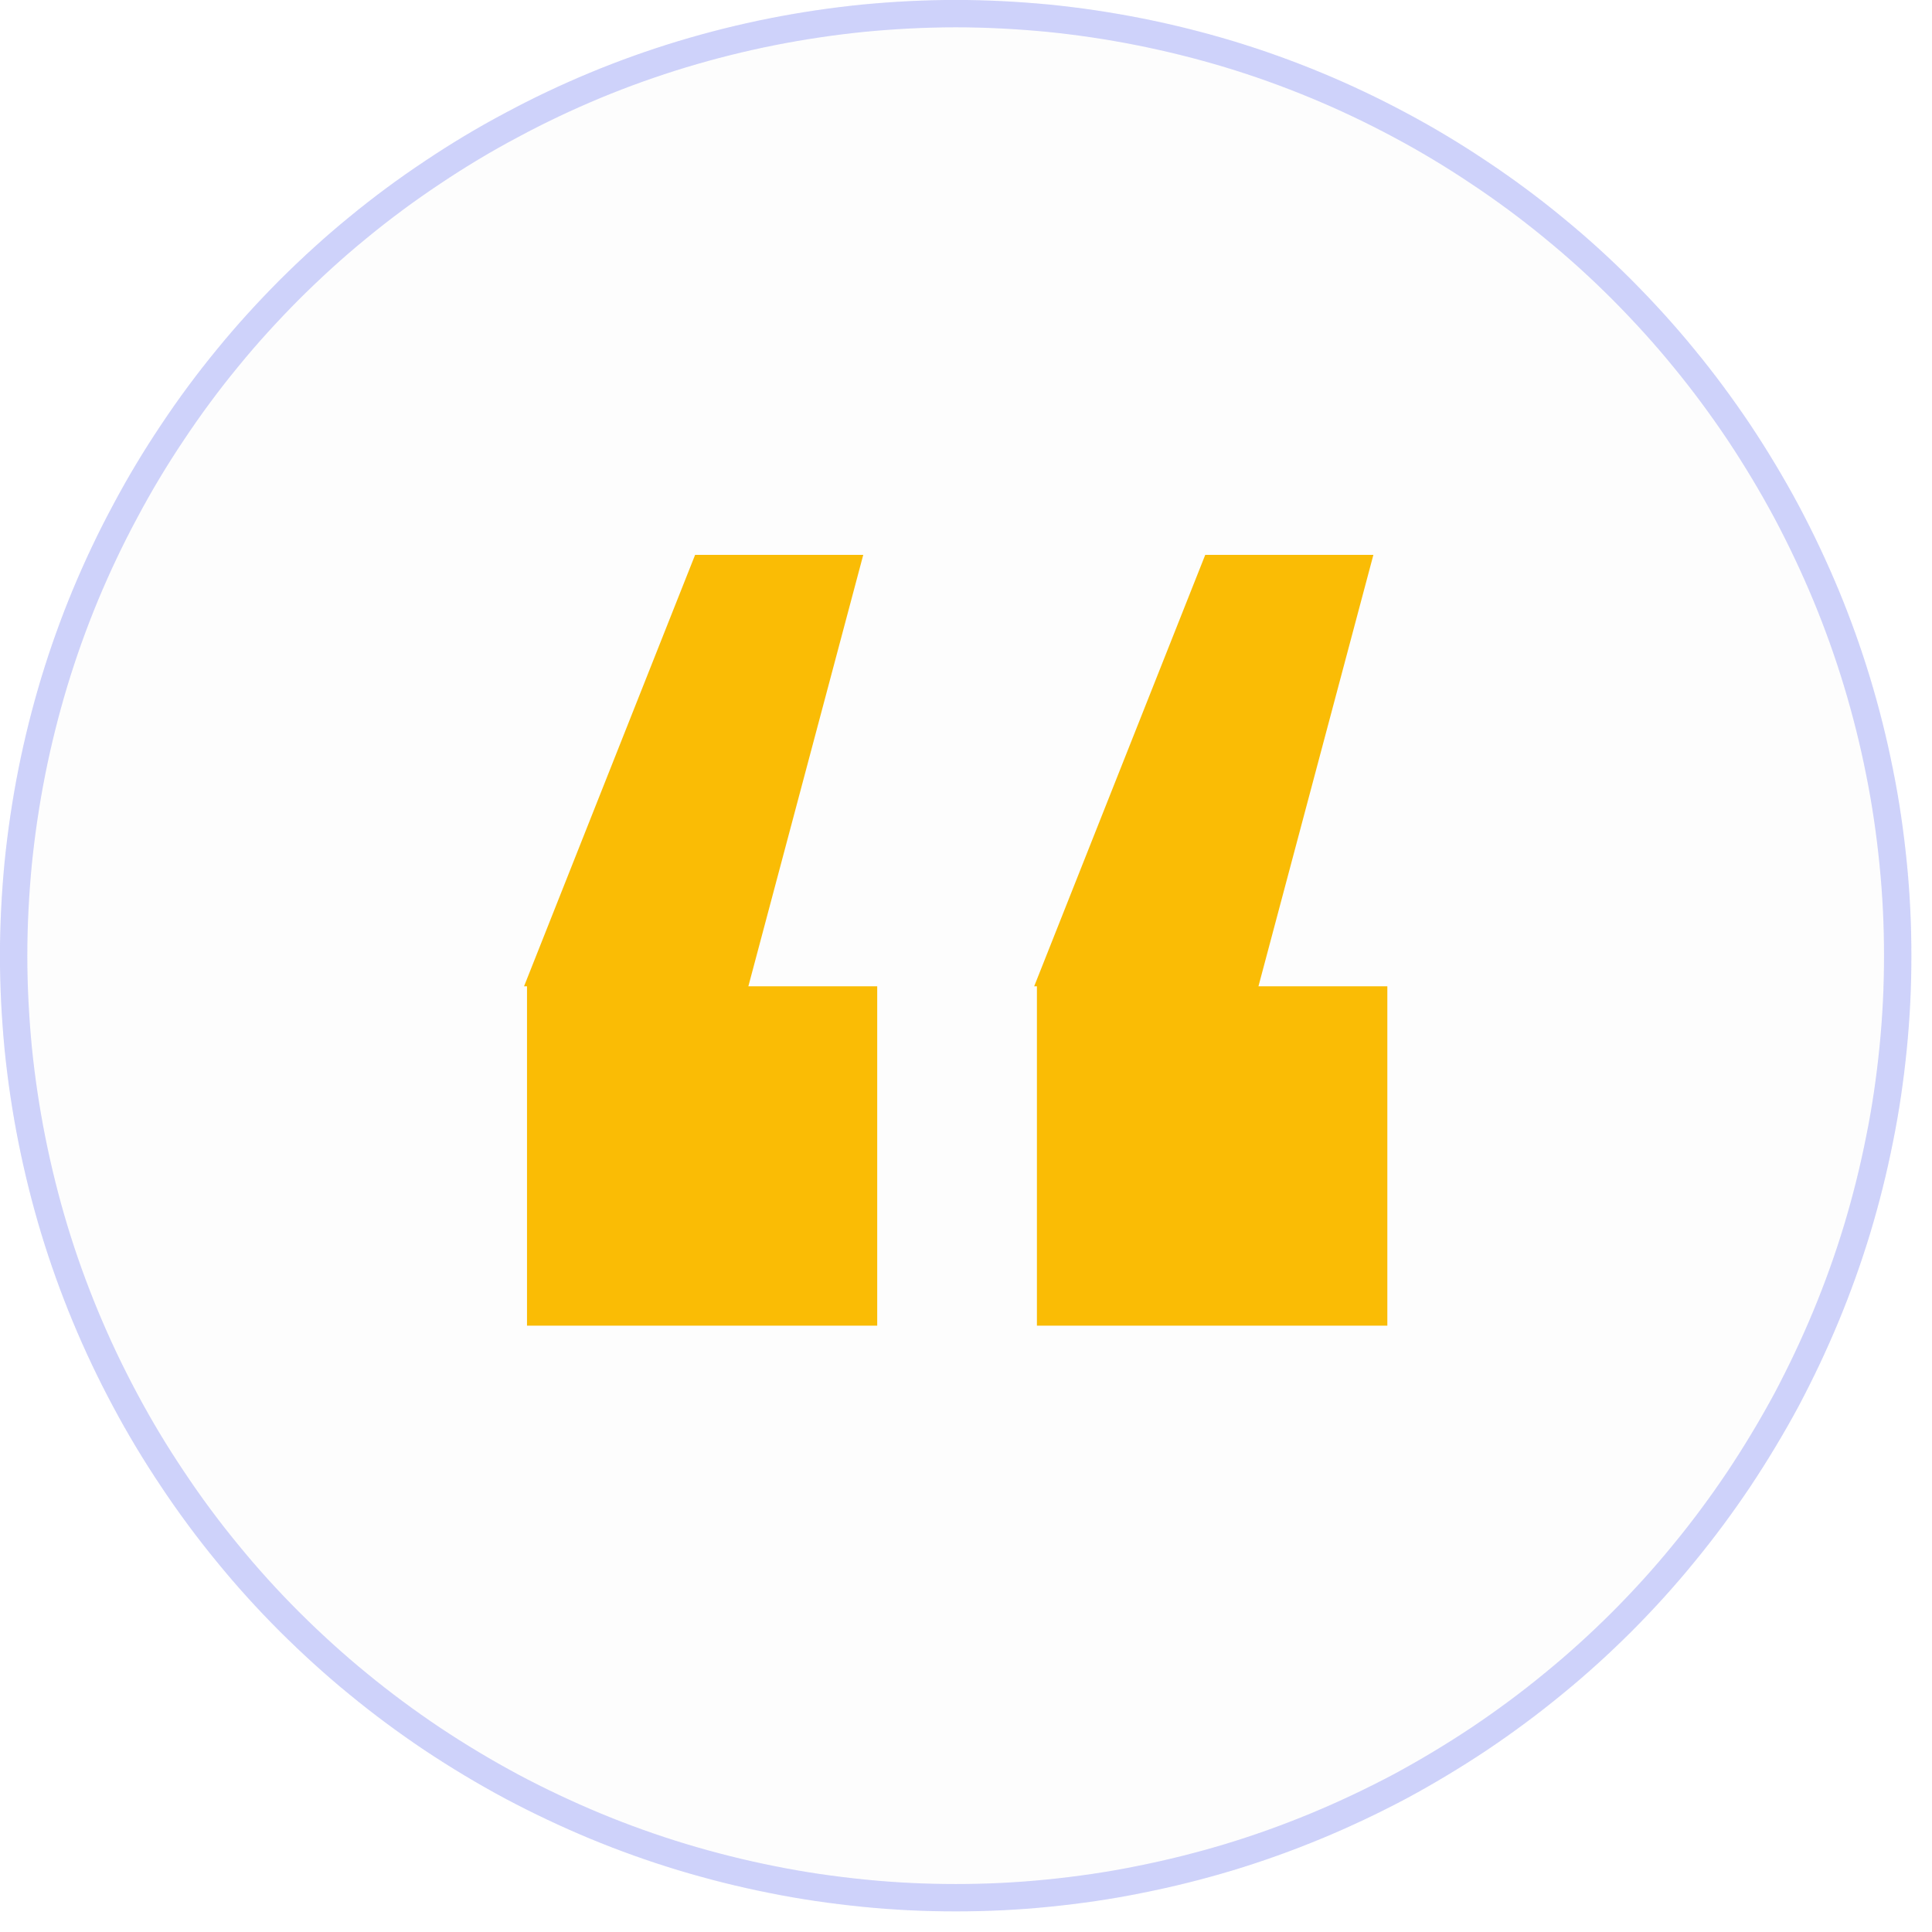 <svg xmlns="http://www.w3.org/2000/svg" xmlns:xlink="http://www.w3.org/1999/xlink" width="62" zoomAndPan="magnify" viewBox="0 0 46.5 46.5" height="62" preserveAspectRatio="xMidYMid meet" version="1.2"><defs><clipPath id="730ed319f9"><path d="M 0 0 L 46.004 0 L 46.004 46.004 L 0 46.004 Z M 0 0 "/></clipPath><clipPath id="343bd05ba7"><path d="M 0 0 L 46.004 0 L 46.004 46.004 L 0 46.004 Z M 0 0 "/></clipPath><clipPath id="a917b1aca2"><path d="M 46.004 23.004 C 46.004 23.758 45.969 24.508 45.895 25.258 C 45.82 26.008 45.711 26.75 45.562 27.492 C 45.418 28.23 45.234 28.961 45.016 29.68 C 44.797 30.402 44.543 31.109 44.254 31.805 C 43.965 32.5 43.645 33.18 43.289 33.848 C 42.934 34.512 42.547 35.156 42.129 35.781 C 41.711 36.41 41.262 37.012 40.785 37.594 C 40.305 38.18 39.801 38.734 39.27 39.27 C 38.734 39.801 38.18 40.305 37.594 40.785 C 37.012 41.262 36.41 41.711 35.781 42.129 C 35.156 42.547 34.512 42.934 33.848 43.289 C 33.18 43.645 32.5 43.965 31.805 44.254 C 31.109 44.543 30.402 44.797 29.68 45.016 C 28.961 45.234 28.23 45.418 27.492 45.562 C 26.75 45.711 26.008 45.82 25.258 45.895 C 24.508 45.969 23.758 46.004 23.004 46.004 C 22.25 46.004 21.496 45.969 20.746 45.895 C 20 45.82 19.254 45.711 18.516 45.562 C 17.777 45.418 17.047 45.234 16.324 45.016 C 15.605 44.797 14.895 44.543 14.199 44.254 C 13.504 43.965 12.824 43.645 12.16 43.289 C 11.496 42.934 10.848 42.547 10.223 42.129 C 9.598 41.711 8.992 41.262 8.41 40.785 C 7.828 40.305 7.27 39.801 6.738 39.27 C 6.203 38.734 5.699 38.18 5.223 37.594 C 4.742 37.012 4.297 36.41 3.875 35.781 C 3.457 35.156 3.07 34.512 2.715 33.848 C 2.359 33.18 2.039 32.5 1.75 31.805 C 1.461 31.109 1.211 30.402 0.992 29.68 C 0.773 28.961 0.59 28.23 0.441 27.492 C 0.297 26.75 0.184 26.008 0.109 25.258 C 0.035 24.508 0 23.758 0 23.004 C 0 22.25 0.035 21.496 0.109 20.746 C 0.184 20 0.297 19.254 0.441 18.516 C 0.59 17.777 0.773 17.047 0.992 16.324 C 1.211 15.605 1.461 14.895 1.75 14.199 C 2.039 13.504 2.359 12.824 2.715 12.16 C 3.07 11.496 3.457 10.848 3.875 10.223 C 4.297 9.598 4.742 8.992 5.223 8.41 C 5.699 7.828 6.203 7.27 6.738 6.738 C 7.27 6.203 7.828 5.699 8.41 5.223 C 8.992 4.742 9.598 4.297 10.223 3.875 C 10.848 3.457 11.496 3.07 12.16 2.715 C 12.824 2.359 13.504 2.039 14.199 1.75 C 14.895 1.461 15.605 1.211 16.324 0.992 C 17.047 0.773 17.777 0.59 18.516 0.441 C 19.254 0.297 20 0.184 20.746 0.109 C 21.496 0.035 22.25 0 23.004 0 C 23.758 0 24.508 0.035 25.258 0.109 C 26.008 0.184 26.75 0.297 27.492 0.441 C 28.23 0.59 28.961 0.773 29.68 0.992 C 30.402 1.211 31.109 1.461 31.805 1.75 C 32.5 2.039 33.18 2.359 33.848 2.715 C 34.512 3.07 35.156 3.457 35.781 3.875 C 36.41 4.297 37.012 4.742 37.594 5.223 C 38.18 5.699 38.734 6.203 39.27 6.738 C 39.801 7.27 40.305 7.828 40.785 8.41 C 41.262 8.992 41.711 9.598 42.129 10.223 C 42.547 10.848 42.934 11.496 43.289 12.16 C 43.645 12.824 43.965 13.504 44.254 14.199 C 44.543 14.895 44.797 15.605 45.016 16.324 C 45.234 17.047 45.418 17.777 45.562 18.516 C 45.711 19.254 45.82 20 45.895 20.746 C 45.969 21.496 46.004 22.25 46.004 23.004 Z M 46.004 23.004 "/></clipPath><linearGradient x1="31" gradientTransform="matrix(0.742,0,0,0.742,0,0)" y1="0" x2="31" gradientUnits="userSpaceOnUse" y2="62" id="83bf076632"><stop style="stop-color:#ffde59;stop-opacity:1;" offset="0"/><stop style="stop-color:#ffde59;stop-opacity:1;" offset="0.008"/><stop style="stop-color:#ffde58;stop-opacity:1;" offset="0.016"/><stop style="stop-color:#ffdd57;stop-opacity:1;" offset="0.023"/><stop style="stop-color:#ffdd57;stop-opacity:1;" offset="0.031"/><stop style="stop-color:#ffdd56;stop-opacity:1;" offset="0.039"/><stop style="stop-color:#ffdd55;stop-opacity:1;" offset="0.047"/><stop style="stop-color:#ffdc55;stop-opacity:1;" offset="0.055"/><stop style="stop-color:#ffdc54;stop-opacity:1;" offset="0.062"/><stop style="stop-color:#ffdc53;stop-opacity:1;" offset="0.07"/><stop style="stop-color:#ffdc53;stop-opacity:1;" offset="0.078"/><stop style="stop-color:#ffdb52;stop-opacity:1;" offset="0.086"/><stop style="stop-color:#ffdb51;stop-opacity:1;" offset="0.094"/><stop style="stop-color:#fedb51;stop-opacity:1;" offset="0.102"/><stop style="stop-color:#feda50;stop-opacity:1;" offset="0.109"/><stop style="stop-color:#feda4f;stop-opacity:1;" offset="0.117"/><stop style="stop-color:#feda4f;stop-opacity:1;" offset="0.125"/><stop style="stop-color:#feda4e;stop-opacity:1;" offset="0.133"/><stop style="stop-color:#fed94e;stop-opacity:1;" offset="0.141"/><stop style="stop-color:#fed94d;stop-opacity:1;" offset="0.148"/><stop style="stop-color:#fed94c;stop-opacity:1;" offset="0.156"/><stop style="stop-color:#fed94c;stop-opacity:1;" offset="0.164"/><stop style="stop-color:#fed84b;stop-opacity:1;" offset="0.172"/><stop style="stop-color:#fed84a;stop-opacity:1;" offset="0.18"/><stop style="stop-color:#fed84a;stop-opacity:1;" offset="0.188"/><stop style="stop-color:#fed849;stop-opacity:1;" offset="0.195"/><stop style="stop-color:#fed748;stop-opacity:1;" offset="0.203"/><stop style="stop-color:#fed748;stop-opacity:1;" offset="0.211"/><stop style="stop-color:#fed747;stop-opacity:1;" offset="0.219"/><stop style="stop-color:#fed646;stop-opacity:1;" offset="0.227"/><stop style="stop-color:#fed646;stop-opacity:1;" offset="0.234"/><stop style="stop-color:#fed645;stop-opacity:1;" offset="0.242"/><stop style="stop-color:#fed644;stop-opacity:1;" offset="0.25"/><stop style="stop-color:#fed544;stop-opacity:1;" offset="0.258"/><stop style="stop-color:#fed543;stop-opacity:1;" offset="0.266"/><stop style="stop-color:#fed542;stop-opacity:1;" offset="0.273"/><stop style="stop-color:#fed542;stop-opacity:1;" offset="0.281"/><stop style="stop-color:#fed441;stop-opacity:1;" offset="0.289"/><stop style="stop-color:#fed440;stop-opacity:1;" offset="0.297"/><stop style="stop-color:#fdd440;stop-opacity:1;" offset="0.305"/><stop style="stop-color:#fdd43f;stop-opacity:1;" offset="0.312"/><stop style="stop-color:#fdd33e;stop-opacity:1;" offset="0.32"/><stop style="stop-color:#fdd33e;stop-opacity:1;" offset="0.328"/><stop style="stop-color:#fdd33d;stop-opacity:1;" offset="0.336"/><stop style="stop-color:#fdd23c;stop-opacity:1;" offset="0.344"/><stop style="stop-color:#fdd23c;stop-opacity:1;" offset="0.352"/><stop style="stop-color:#fdd23b;stop-opacity:1;" offset="0.359"/><stop style="stop-color:#fdd23b;stop-opacity:1;" offset="0.367"/><stop style="stop-color:#fdd13a;stop-opacity:1;" offset="0.375"/><stop style="stop-color:#fdd139;stop-opacity:1;" offset="0.383"/><stop style="stop-color:#fdd139;stop-opacity:1;" offset="0.391"/><stop style="stop-color:#fdd138;stop-opacity:1;" offset="0.398"/><stop style="stop-color:#fdd037;stop-opacity:1;" offset="0.406"/><stop style="stop-color:#fdd037;stop-opacity:1;" offset="0.414"/><stop style="stop-color:#fdd036;stop-opacity:1;" offset="0.422"/><stop style="stop-color:#fdd035;stop-opacity:1;" offset="0.43"/><stop style="stop-color:#fdcf35;stop-opacity:1;" offset="0.438"/><stop style="stop-color:#fdcf34;stop-opacity:1;" offset="0.445"/><stop style="stop-color:#fdcf33;stop-opacity:1;" offset="0.453"/><stop style="stop-color:#fdce33;stop-opacity:1;" offset="0.461"/><stop style="stop-color:#fdce32;stop-opacity:1;" offset="0.469"/><stop style="stop-color:#fdce31;stop-opacity:1;" offset="0.477"/><stop style="stop-color:#fdce31;stop-opacity:1;" offset="0.484"/><stop style="stop-color:#fdcd30;stop-opacity:1;" offset="0.492"/><stop style="stop-color:#fccd2f;stop-opacity:1;" offset="0.5"/><stop style="stop-color:#fccd2f;stop-opacity:1;" offset="0.508"/><stop style="stop-color:#fccd2e;stop-opacity:1;" offset="0.516"/><stop style="stop-color:#fccc2d;stop-opacity:1;" offset="0.523"/><stop style="stop-color:#fccc2d;stop-opacity:1;" offset="0.531"/><stop style="stop-color:#fccc2c;stop-opacity:1;" offset="0.539"/><stop style="stop-color:#fccc2b;stop-opacity:1;" offset="0.547"/><stop style="stop-color:#fccb2b;stop-opacity:1;" offset="0.555"/><stop style="stop-color:#fccb2a;stop-opacity:1;" offset="0.562"/><stop style="stop-color:#fccb29;stop-opacity:1;" offset="0.57"/><stop style="stop-color:#fcca29;stop-opacity:1;" offset="0.578"/><stop style="stop-color:#fcca28;stop-opacity:1;" offset="0.586"/><stop style="stop-color:#fcca28;stop-opacity:1;" offset="0.594"/><stop style="stop-color:#fcca27;stop-opacity:1;" offset="0.602"/><stop style="stop-color:#fcc926;stop-opacity:1;" offset="0.609"/><stop style="stop-color:#fcc926;stop-opacity:1;" offset="0.617"/><stop style="stop-color:#fcc925;stop-opacity:1;" offset="0.625"/><stop style="stop-color:#fcc924;stop-opacity:1;" offset="0.633"/><stop style="stop-color:#fcc824;stop-opacity:1;" offset="0.641"/><stop style="stop-color:#fcc823;stop-opacity:1;" offset="0.648"/><stop style="stop-color:#fcc822;stop-opacity:1;" offset="0.656"/><stop style="stop-color:#fcc822;stop-opacity:1;" offset="0.664"/><stop style="stop-color:#fcc721;stop-opacity:1;" offset="0.672"/><stop style="stop-color:#fcc720;stop-opacity:1;" offset="0.68"/><stop style="stop-color:#fcc720;stop-opacity:1;" offset="0.688"/><stop style="stop-color:#fbc61f;stop-opacity:1;" offset="0.695"/><stop style="stop-color:#fbc61e;stop-opacity:1;" offset="0.703"/><stop style="stop-color:#fbc61e;stop-opacity:1;" offset="0.711"/><stop style="stop-color:#fbc61d;stop-opacity:1;" offset="0.719"/><stop style="stop-color:#fbc51c;stop-opacity:1;" offset="0.727"/><stop style="stop-color:#fbc51c;stop-opacity:1;" offset="0.734"/><stop style="stop-color:#fbc51b;stop-opacity:1;" offset="0.742"/><stop style="stop-color:#fbc51a;stop-opacity:1;" offset="0.75"/><stop style="stop-color:#fbc41a;stop-opacity:1;" offset="0.758"/><stop style="stop-color:#fbc419;stop-opacity:1;" offset="0.766"/><stop style="stop-color:#fbc418;stop-opacity:1;" offset="0.773"/><stop style="stop-color:#fbc418;stop-opacity:1;" offset="0.781"/><stop style="stop-color:#fbc317;stop-opacity:1;" offset="0.789"/><stop style="stop-color:#fbc316;stop-opacity:1;" offset="0.797"/><stop style="stop-color:#fbc316;stop-opacity:1;" offset="0.805"/><stop style="stop-color:#fbc215;stop-opacity:1;" offset="0.812"/><stop style="stop-color:#fbc215;stop-opacity:1;" offset="0.82"/><stop style="stop-color:#fbc214;stop-opacity:1;" offset="0.828"/><stop style="stop-color:#fbc213;stop-opacity:1;" offset="0.836"/><stop style="stop-color:#fbc113;stop-opacity:1;" offset="0.844"/><stop style="stop-color:#fbc112;stop-opacity:1;" offset="0.852"/><stop style="stop-color:#fbc111;stop-opacity:1;" offset="0.859"/><stop style="stop-color:#fbc111;stop-opacity:1;" offset="0.867"/><stop style="stop-color:#fbc010;stop-opacity:1;" offset="0.875"/><stop style="stop-color:#fbc00f;stop-opacity:1;" offset="0.883"/><stop style="stop-color:#fac00f;stop-opacity:1;" offset="0.891"/><stop style="stop-color:#fac00e;stop-opacity:1;" offset="0.898"/><stop style="stop-color:#fabf0d;stop-opacity:1;" offset="0.906"/><stop style="stop-color:#fabf0d;stop-opacity:1;" offset="0.914"/><stop style="stop-color:#fabf0c;stop-opacity:1;" offset="0.922"/><stop style="stop-color:#fabe0b;stop-opacity:1;" offset="0.93"/><stop style="stop-color:#fabe0b;stop-opacity:1;" offset="0.938"/><stop style="stop-color:#fabe0a;stop-opacity:1;" offset="0.945"/><stop style="stop-color:#fabe09;stop-opacity:1;" offset="0.953"/><stop style="stop-color:#fabd09;stop-opacity:1;" offset="0.961"/><stop style="stop-color:#fabd08;stop-opacity:1;" offset="0.969"/><stop style="stop-color:#fabd07;stop-opacity:1;" offset="0.977"/><stop style="stop-color:#fabd07;stop-opacity:1;" offset="0.984"/><stop style="stop-color:#fabc06;stop-opacity:1;" offset="0.992"/><stop style="stop-color:#fabc05;stop-opacity:1;" offset="1"/></linearGradient><clipPath id="0843a442dd"><path d="M 0 0 L 46.004 0 L 46.004 46.004 L 0 46.004 Z M 0 0 "/></clipPath></defs><g id="3debf2c4be"><g clip-rule="nonzero" clip-path="url(#730ed319f9)"><path style=" stroke:none;fill-rule:nonzero;fill:#d9d9d9;fill-opacity:0.06;" d="M 46.004 23.004 C 46.004 23.758 45.969 24.508 45.895 25.258 C 45.82 26.008 45.711 26.75 45.562 27.492 C 45.418 28.23 45.234 28.961 45.016 29.68 C 44.797 30.402 44.543 31.109 44.254 31.805 C 43.965 32.5 43.645 33.18 43.289 33.848 C 42.934 34.512 42.547 35.156 42.129 35.781 C 41.711 36.41 41.262 37.012 40.785 37.594 C 40.305 38.18 39.801 38.734 39.27 39.27 C 38.734 39.801 38.18 40.305 37.594 40.785 C 37.012 41.262 36.41 41.711 35.781 42.129 C 35.156 42.547 34.512 42.934 33.848 43.289 C 33.18 43.645 32.5 43.965 31.805 44.254 C 31.109 44.543 30.402 44.797 29.68 45.016 C 28.961 45.234 28.23 45.418 27.492 45.562 C 26.75 45.711 26.008 45.82 25.258 45.895 C 24.508 45.969 23.758 46.004 23.004 46.004 C 22.25 46.004 21.496 45.969 20.746 45.895 C 20 45.82 19.254 45.711 18.516 45.562 C 17.777 45.418 17.047 45.234 16.324 45.016 C 15.605 44.797 14.895 44.543 14.199 44.254 C 13.504 43.965 12.824 43.645 12.16 43.289 C 11.496 42.934 10.848 42.547 10.223 42.129 C 9.598 41.711 8.992 41.262 8.41 40.785 C 7.828 40.305 7.27 39.801 6.738 39.27 C 6.203 38.734 5.699 38.18 5.223 37.594 C 4.742 37.012 4.297 36.41 3.875 35.781 C 3.457 35.156 3.07 34.512 2.715 33.848 C 2.359 33.18 2.039 32.5 1.75 31.805 C 1.461 31.109 1.211 30.402 0.992 29.68 C 0.773 28.961 0.59 28.23 0.441 27.492 C 0.297 26.75 0.184 26.008 0.109 25.258 C 0.035 24.508 0 23.758 0 23.004 C 0 22.25 0.035 21.496 0.109 20.746 C 0.184 20 0.297 19.254 0.441 18.516 C 0.59 17.777 0.773 17.047 0.992 16.324 C 1.211 15.605 1.461 14.895 1.75 14.199 C 2.039 13.504 2.359 12.824 2.715 12.16 C 3.07 11.496 3.457 10.848 3.875 10.223 C 4.297 9.598 4.742 8.992 5.223 8.41 C 5.699 7.828 6.203 7.27 6.738 6.738 C 7.27 6.203 7.828 5.699 8.41 5.223 C 8.992 4.742 9.598 4.297 10.223 3.875 C 10.848 3.457 11.496 3.07 12.16 2.715 C 12.824 2.359 13.504 2.039 14.199 1.75 C 14.895 1.461 15.605 1.211 16.324 0.992 C 17.047 0.773 17.777 0.59 18.516 0.441 C 19.254 0.297 20 0.184 20.746 0.109 C 21.496 0.035 22.25 0 23.004 0 C 23.758 0 24.508 0.035 25.258 0.109 C 26.008 0.184 26.75 0.297 27.492 0.441 C 28.23 0.59 28.961 0.773 29.68 0.992 C 30.402 1.211 31.109 1.461 31.805 1.75 C 32.5 2.039 33.18 2.359 33.848 2.715 C 34.512 3.07 35.156 3.457 35.781 3.875 C 36.41 4.297 37.012 4.742 37.594 5.223 C 38.18 5.699 38.734 6.203 39.27 6.738 C 39.801 7.27 40.305 7.828 40.785 8.41 C 41.262 8.992 41.711 9.598 42.129 10.223 C 42.547 10.848 42.934 11.496 43.289 12.16 C 43.645 12.824 43.965 13.504 44.254 14.199 C 44.543 14.895 44.797 15.605 45.016 16.324 C 45.234 17.047 45.418 17.777 45.562 18.516 C 45.711 19.254 45.82 20 45.895 20.746 C 45.969 21.496 46.004 22.25 46.004 23.004 Z M 46.004 23.004 "/></g><g clip-rule="nonzero" clip-path="url(#343bd05ba7)"><g clip-rule="nonzero" clip-path="url(#a917b1aca2)"><path style=" stroke:none;fill-rule:nonzero;fill:url(#linear0);" d="M 0 0 L 0 46.004 L 46.004 46.004 L 46.004 0 Z M 0 0 "/></g></g><g clip-rule="nonzero" clip-path="url(#0843a442dd)"><path style="fill:none;stroke-width:0.888;stroke-linecap:butt;stroke-linejoin:miter;stroke:#606df1;stroke-opacity:0.3;stroke-miterlimit:4;" d="M 61.556 31.002 C 61.556 32.002 61.509 32.997 61.408 33.997 C 61.308 34.992 61.166 35.982 60.966 36.961 C 60.772 37.94 60.529 38.914 60.24 39.872 C 59.95 40.83 59.613 41.767 59.229 42.694 C 58.845 43.62 58.418 44.52 57.95 45.405 C 57.476 46.284 56.96 47.142 56.407 47.974 C 55.849 48.806 55.254 49.611 54.617 50.385 C 53.986 51.159 53.312 51.901 52.607 52.607 C 51.901 53.312 51.159 53.986 50.385 54.617 C 49.611 55.254 48.806 55.849 47.974 56.407 C 47.142 56.96 46.284 57.476 45.405 57.95 C 44.52 58.418 43.62 58.845 42.694 59.229 C 41.767 59.613 40.83 59.95 39.872 60.24 C 38.914 60.529 37.94 60.772 36.961 60.966 C 35.982 61.166 34.992 61.308 33.997 61.408 C 32.997 61.509 32.002 61.556 31.002 61.556 C 30.001 61.556 29.001 61.509 28.006 61.408 C 27.011 61.308 26.022 61.166 25.037 60.966 C 24.058 60.772 23.089 60.529 22.131 60.24 C 21.173 59.95 20.231 59.613 19.304 59.229 C 18.383 58.845 17.478 58.418 16.598 57.95 C 15.714 57.476 14.856 56.96 14.024 56.407 C 13.192 55.849 12.387 55.254 11.613 54.617 C 10.839 53.986 10.102 53.312 9.392 52.607 C 8.686 51.901 8.012 51.159 7.381 50.385 C 6.744 49.611 6.149 48.806 5.596 47.974 C 5.038 47.142 4.522 46.284 4.054 45.405 C 3.58 44.52 3.153 43.62 2.769 42.694 C 2.385 41.767 2.048 40.83 1.758 39.872 C 1.469 38.914 1.227 37.94 1.032 36.961 C 0.837 35.982 0.69 34.992 0.59 33.997 C 0.495 32.997 0.442 32.002 0.442 31.002 C 0.442 30.001 0.495 29.001 0.59 28.006 C 0.69 27.011 0.837 26.022 1.032 25.037 C 1.227 24.058 1.469 23.089 1.758 22.131 C 2.048 21.173 2.385 20.231 2.769 19.304 C 3.153 18.383 3.58 17.478 4.054 16.598 C 4.522 15.714 5.038 14.856 5.596 14.024 C 6.149 13.192 6.744 12.387 7.381 11.613 C 8.012 10.839 8.686 10.102 9.392 9.392 C 10.102 8.686 10.839 8.012 11.613 7.381 C 12.387 6.744 13.192 6.149 14.024 5.596 C 14.856 5.038 15.714 4.522 16.598 4.054 C 17.478 3.58 18.383 3.153 19.304 2.769 C 20.231 2.385 21.173 2.048 22.131 1.758 C 23.089 1.469 24.058 1.227 25.037 1.032 C 26.022 0.837 27.011 0.69 28.006 0.59 C 29.001 0.495 30.001 0.442 31.002 0.442 C 32.002 0.442 32.997 0.495 33.997 0.59 C 34.992 0.69 35.982 0.837 36.961 1.032 C 37.94 1.227 38.914 1.469 39.872 1.758 C 40.83 2.048 41.767 2.385 42.694 2.769 C 43.62 3.153 44.52 3.58 45.405 4.054 C 46.284 4.522 47.142 5.038 47.974 5.596 C 48.806 6.149 49.611 6.744 50.385 7.381 C 51.159 8.012 51.901 8.686 52.607 9.392 C 53.312 10.102 53.986 10.839 54.617 11.613 C 55.254 12.387 55.849 13.192 56.407 14.024 C 56.96 14.856 57.476 15.714 57.95 16.598 C 58.418 17.478 58.845 18.383 59.229 19.304 C 59.613 20.231 59.95 21.173 60.24 22.131 C 60.529 23.089 60.772 24.058 60.966 25.037 C 61.166 26.022 61.308 27.011 61.408 28.006 C 61.509 29.001 61.556 30.001 61.556 31.002 Z M 61.556 31.002 " transform="matrix(0.742,0,0,0.742,0,0)"/></g><path style=" stroke:none;fill-rule:nonzero;fill:#fabc05;fill-opacity:1;" d="M 12.613 23.738 L 16.73 13.355 L 20.777 13.355 L 18.012 23.738 L 21.113 23.738 L 21.113 31.906 L 12.684 31.906 L 12.684 23.738 Z M 24.891 23.738 L 29.008 13.355 L 33.055 13.355 L 30.289 23.738 L 33.391 23.738 L 33.391 31.906 L 24.957 31.906 L 24.957 23.738 Z M 24.891 23.738 "/></g></svg>
